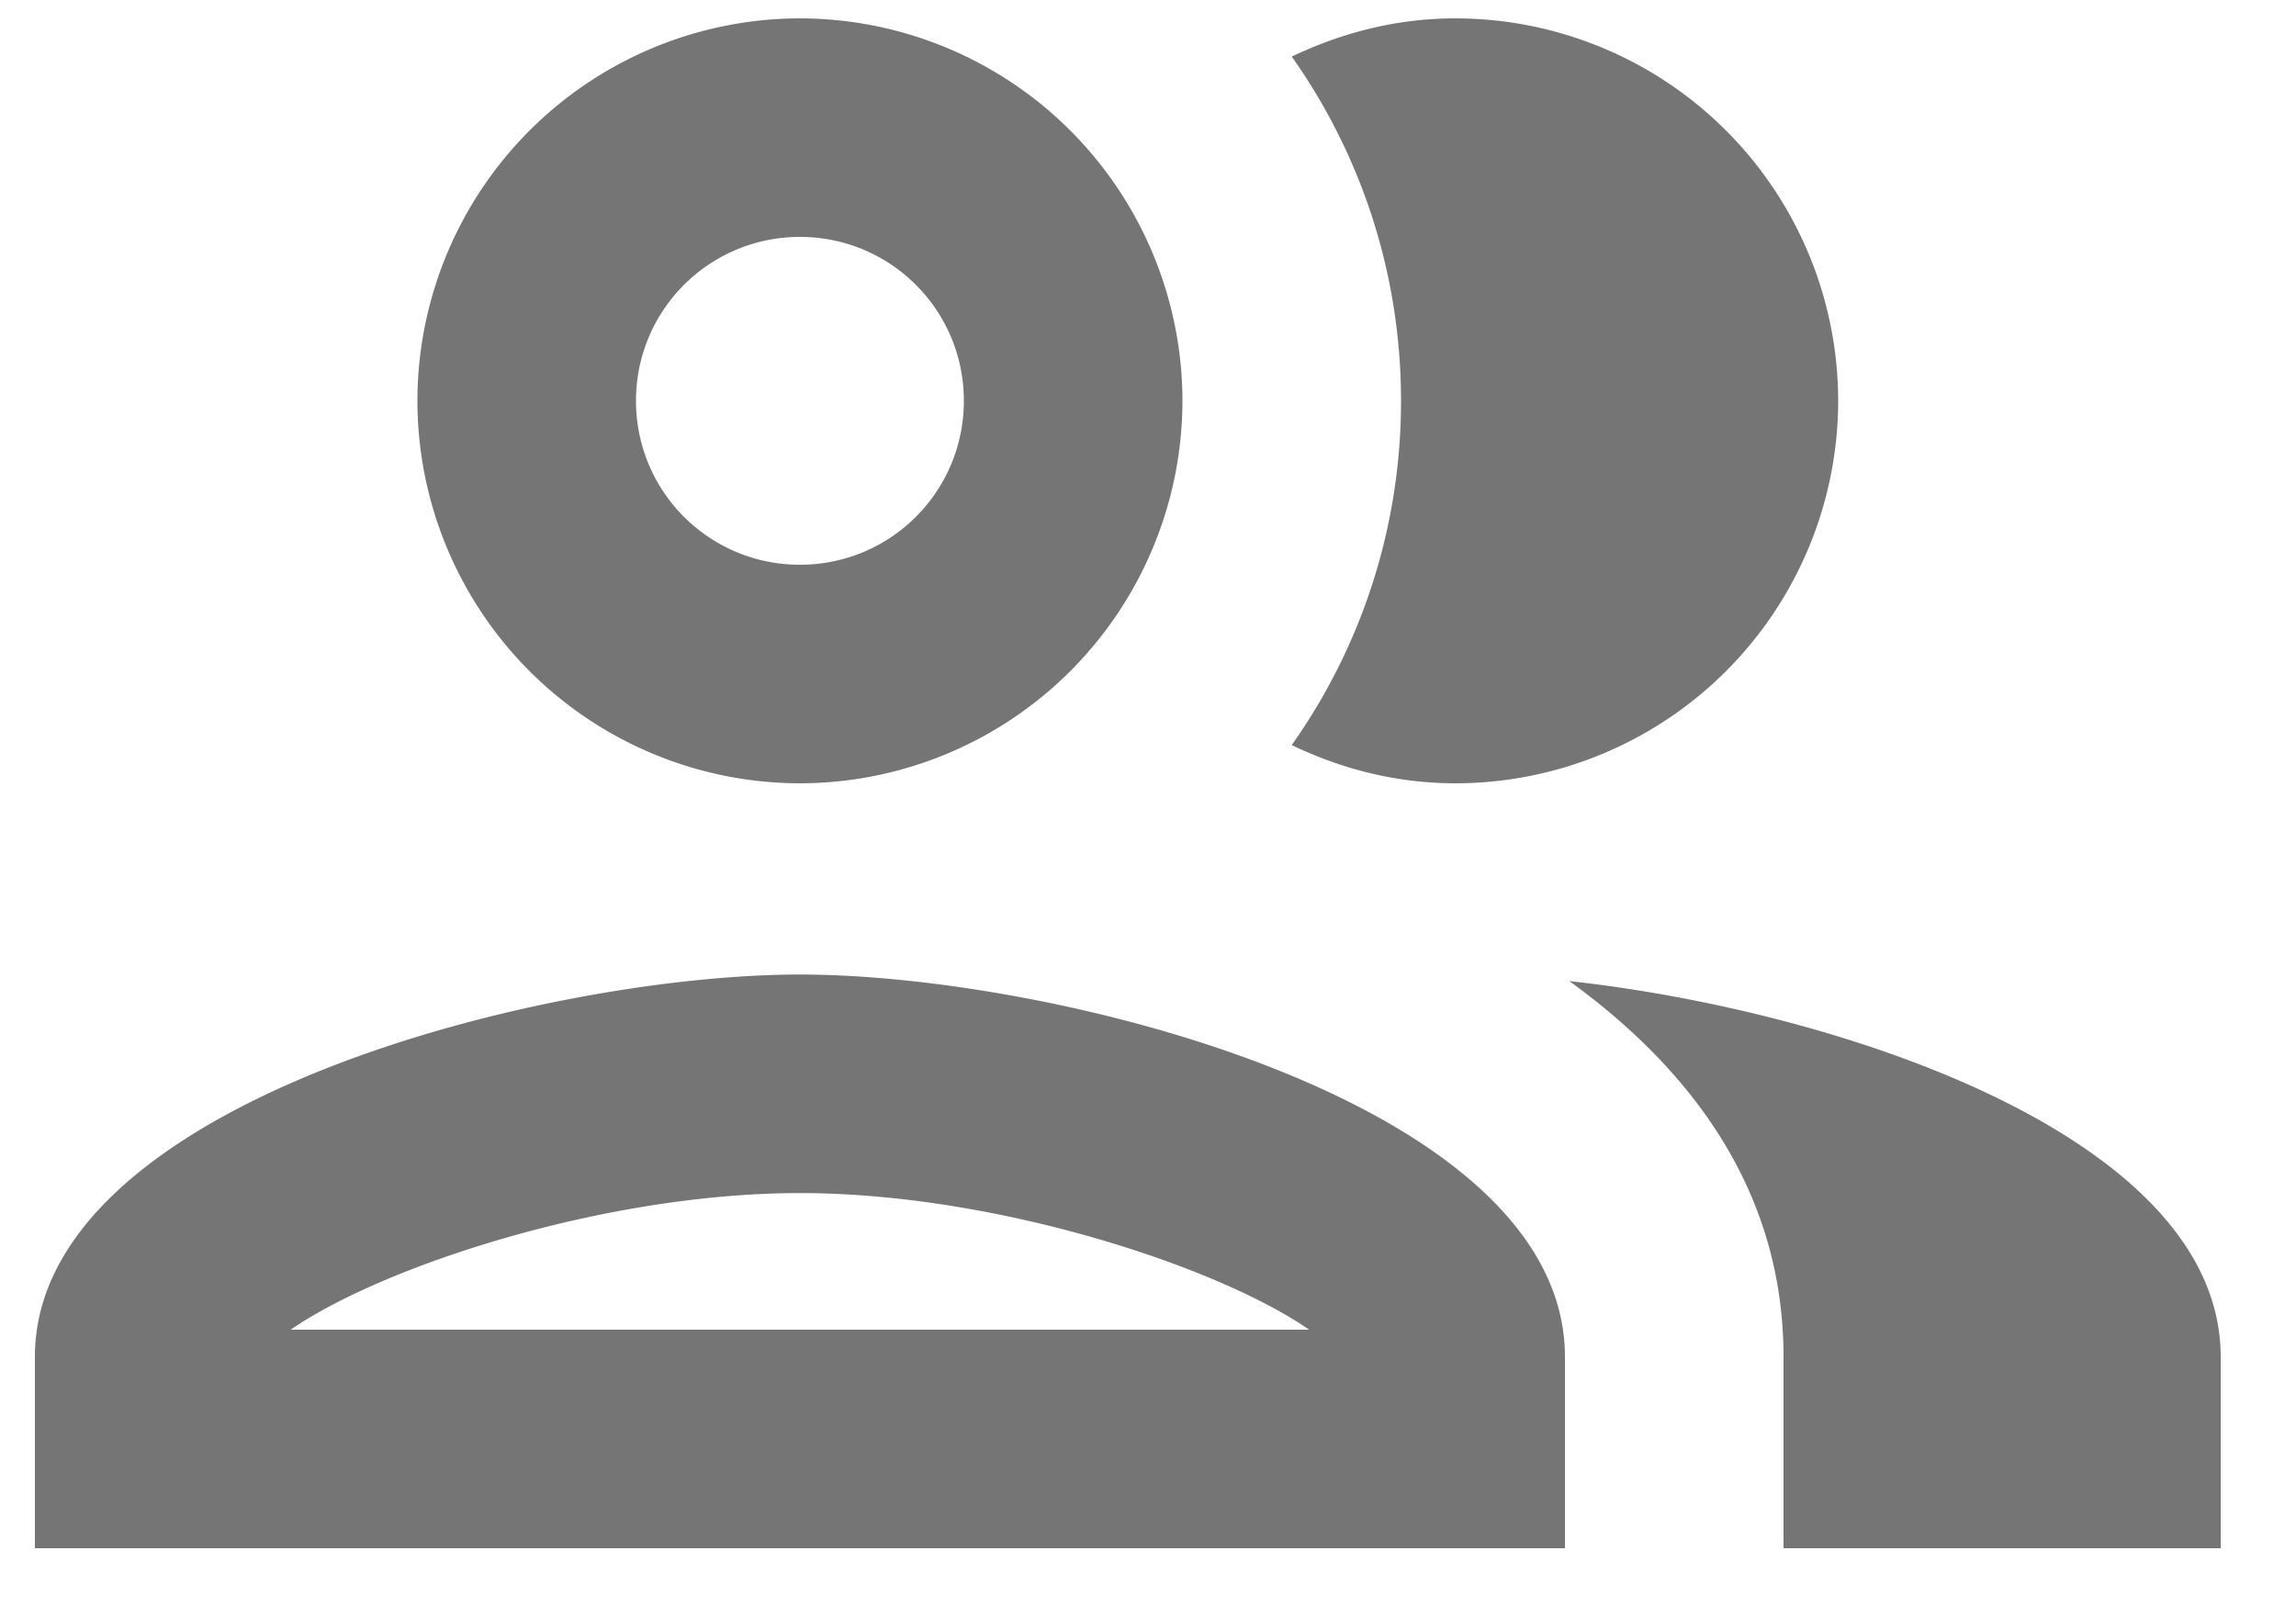 <svg width="20" height="14" viewBox="0 0 20 14" xmlns="http://www.w3.org/2000/svg">
    <path d="M6.968 8.49C4.74 8.49.304 9.604.304 11.822v1.666h13.328v-1.666c0-2.218-4.436-3.332-6.664-3.332zm-4.436 3.094c.8-.552 2.732-1.19 4.436-1.19 1.704 0 3.637.638 4.436 1.19H2.532zm4.436-4.76A3.336 3.336 0 0 0 10.3 3.492 3.336 3.336 0 0 0 6.968.16a3.336 3.336 0 0 0-3.332 3.332 3.336 3.336 0 0 0 3.332 3.332zm0-4.76c.79 0 1.428.638 1.428 1.428 0 .79-.638 1.428-1.428 1.428-.79 0-1.428-.638-1.428-1.428 0-.79.638-1.428 1.428-1.428zm6.702 6.483c1.104.8 1.866 1.866 1.866 3.275v1.666h3.808v-1.666c0-1.923-3.332-3.018-5.674-3.275zm-.99-1.723a3.336 3.336 0 0 0 3.332-3.332A3.336 3.336 0 0 0 12.68.16c-.514 0-.99.124-1.428.333.6.847.952 1.885.952 2.999a5.18 5.18 0 0 1-.952 2.999c.438.21.914.333 1.428.333z" fill="#000" fill-rule="nonzero" opacity=".54"/>
</svg>
